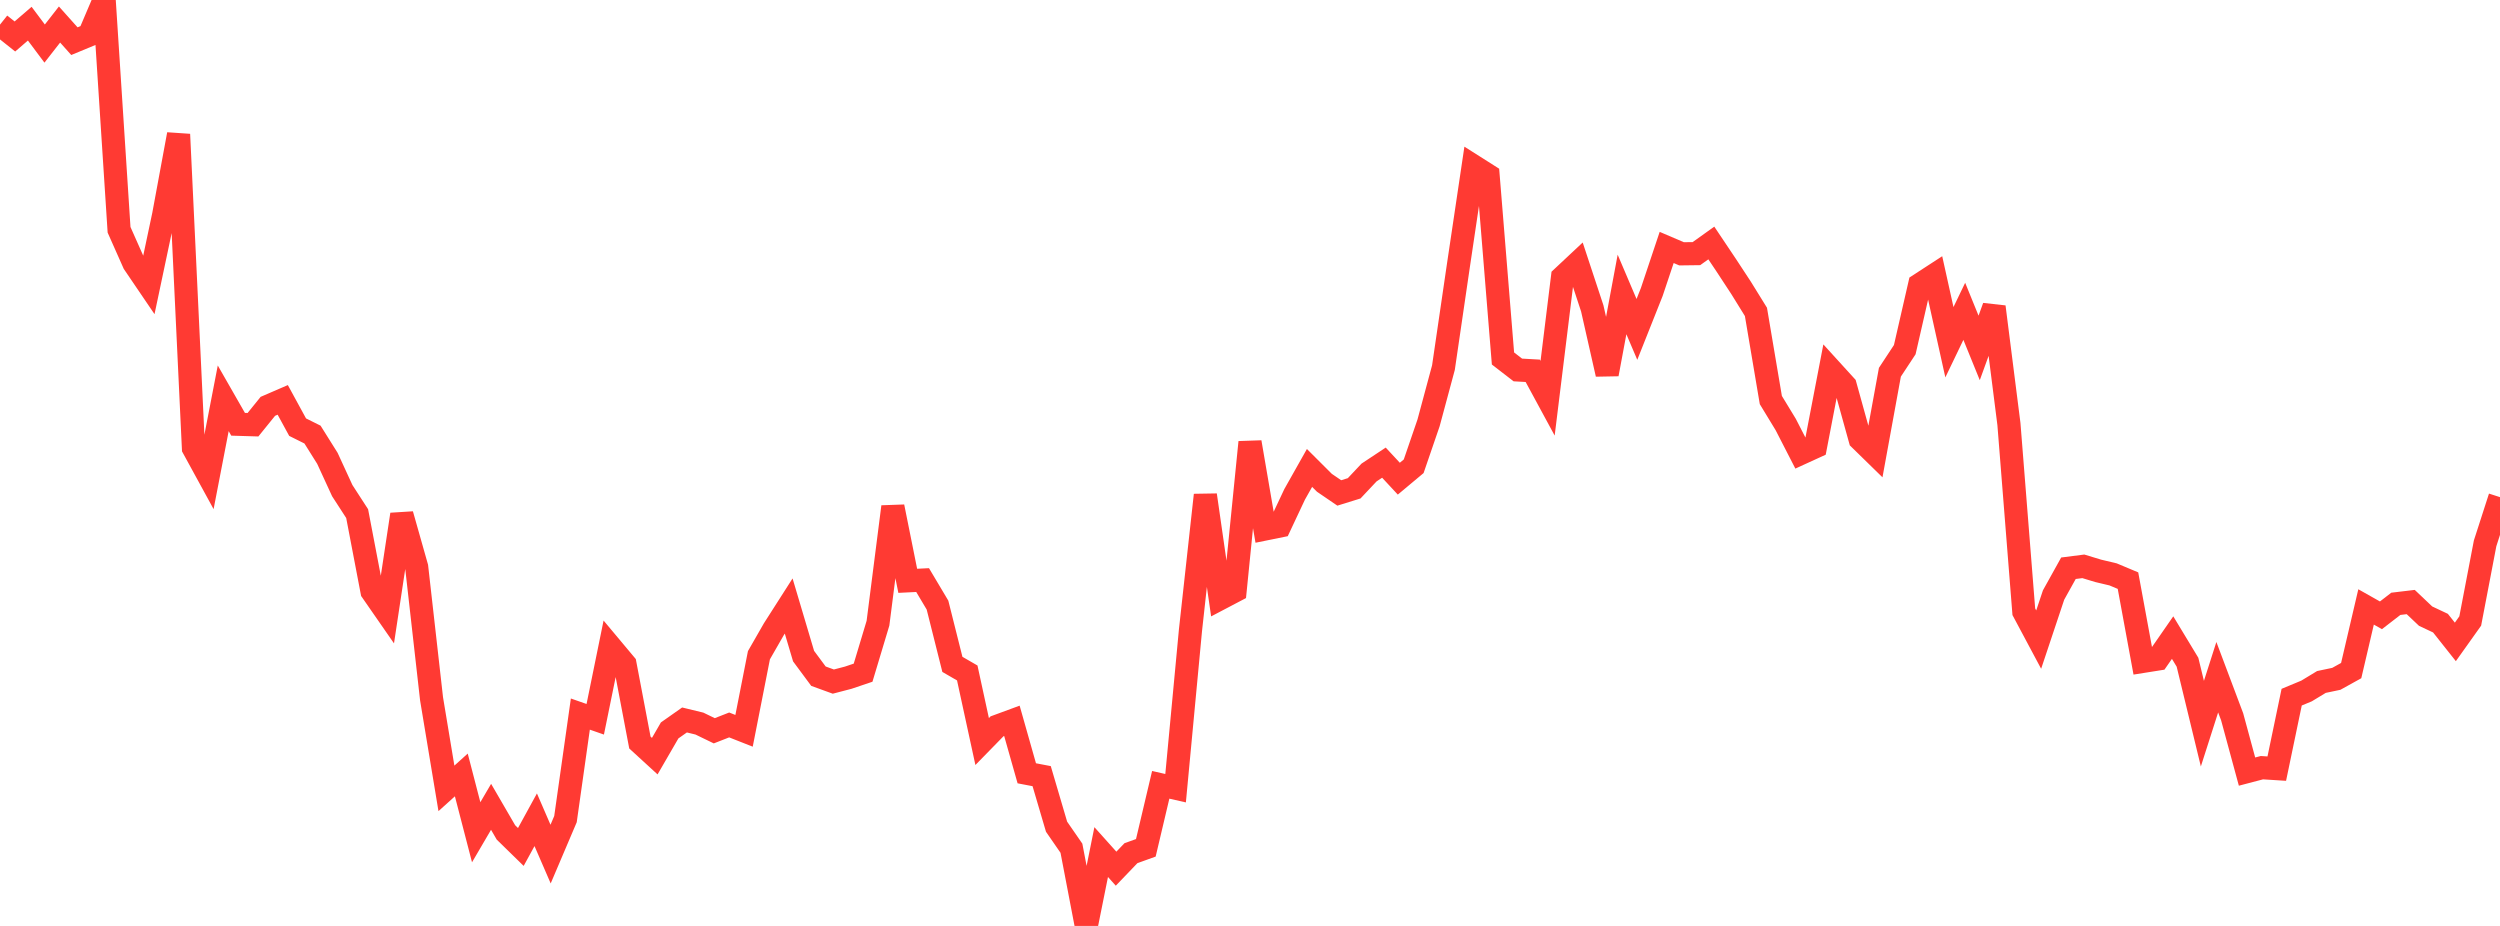 <?xml version="1.0" standalone="no"?>
<!DOCTYPE svg PUBLIC "-//W3C//DTD SVG 1.1//EN" "http://www.w3.org/Graphics/SVG/1.1/DTD/svg11.dtd">

<svg width="135" height="50" viewBox="0 0 135 50" preserveAspectRatio="none" 
  xmlns="http://www.w3.org/2000/svg"
  xmlns:xlink="http://www.w3.org/1999/xlink">


<polyline points="0.0, 1.33 0.804, 1.97 1.607, 1.278 2.411, 2.353 3.214, 1.324 4.018, 2.223 4.821, 1.89 5.625, 0.0 6.429, 12.408 7.232, 14.215 8.036, 15.399 8.839, 11.603 9.643, 7.255 10.446, 24.2 11.25, 25.67 12.054, 21.508 12.857, 22.911 13.661, 22.935 14.464, 21.942 15.268, 21.594 16.071, 23.066 16.875, 23.467 17.679, 24.749 18.482, 26.494 19.286, 27.735 20.089, 31.935 20.893, 33.094 21.696, 27.78 22.5, 30.618 23.304, 37.736 24.107, 42.572 24.911, 41.847 25.714, 44.942 26.518, 43.568 27.321, 44.951 28.125, 45.736 28.929, 44.267 29.732, 46.121 30.536, 44.232 31.339, 38.56 32.143, 38.841 32.946, 34.905 33.75, 35.866 34.554, 40.097 35.357, 40.832 36.161, 39.443 36.964, 38.878 37.768, 39.073 38.571, 39.462 39.375, 39.147 40.179, 39.464 40.982, 35.382 41.786, 33.98 42.589, 32.724 43.393, 35.43 44.196, 36.514 45.0, 36.806 45.804, 36.596 46.607, 36.325 47.411, 33.652 48.214, 27.364 49.018, 31.364 49.821, 31.324 50.625, 32.675 51.429, 35.876 52.232, 36.34 53.036, 40.043 53.839, 39.221 54.643, 38.925 55.446, 41.758 56.25, 41.912 57.054, 44.642 57.857, 45.804 58.661, 50.0 59.464, 46.012 60.268, 46.909 61.071, 46.072 61.875, 45.782 62.679, 42.38 63.482, 42.563 64.286, 34.028 65.089, 26.733 65.893, 32.321 66.696, 31.899 67.5, 23.88 68.304, 28.567 69.107, 28.404 69.911, 26.694 70.714, 25.269 71.518, 26.071 72.321, 26.619 73.125, 26.369 73.929, 25.515 74.732, 24.983 75.536, 25.849 76.339, 25.178 77.143, 22.833 77.946, 19.851 78.75, 14.363 79.554, 8.962 80.357, 9.471 81.161, 19.358 81.964, 19.978 82.768, 20.023 83.571, 21.505 84.375, 14.973 85.179, 14.22 85.982, 16.652 86.786, 20.204 87.589, 15.9 88.393, 17.788 89.196, 15.767 90.0, 13.362 90.804, 13.706 91.607, 13.696 92.411, 13.121 93.214, 14.319 94.018, 15.545 94.821, 16.843 95.625, 21.602 96.429, 22.924 97.232, 24.487 98.036, 24.119 98.839, 19.942 99.643, 20.825 100.446, 23.72 101.25, 24.506 102.054, 20.101 102.857, 18.881 103.661, 15.373 104.464, 14.851 105.268, 18.481 106.071, 16.811 106.875, 18.788 107.679, 16.57 108.482, 22.9 109.286, 33.034 110.089, 34.538 110.893, 32.13 111.696, 30.685 112.5, 30.582 113.304, 30.826 114.107, 31.017 114.911, 31.354 115.714, 35.715 116.518, 35.587 117.321, 34.43 118.125, 35.76 118.929, 39.078 119.732, 36.569 120.536, 38.707 121.339, 41.666 122.143, 41.455 122.946, 41.506 123.75, 37.647 124.554, 37.313 125.357, 36.826 126.161, 36.657 126.964, 36.212 127.768, 32.774 128.571, 33.227 129.375, 32.606 130.179, 32.51 130.982, 33.271 131.786, 33.65 132.589, 34.663 133.393, 33.533 134.196, 29.339 135.0, 26.846" fill="none" stroke="#ff3a33" stroke-width="1.25"/>

</svg>